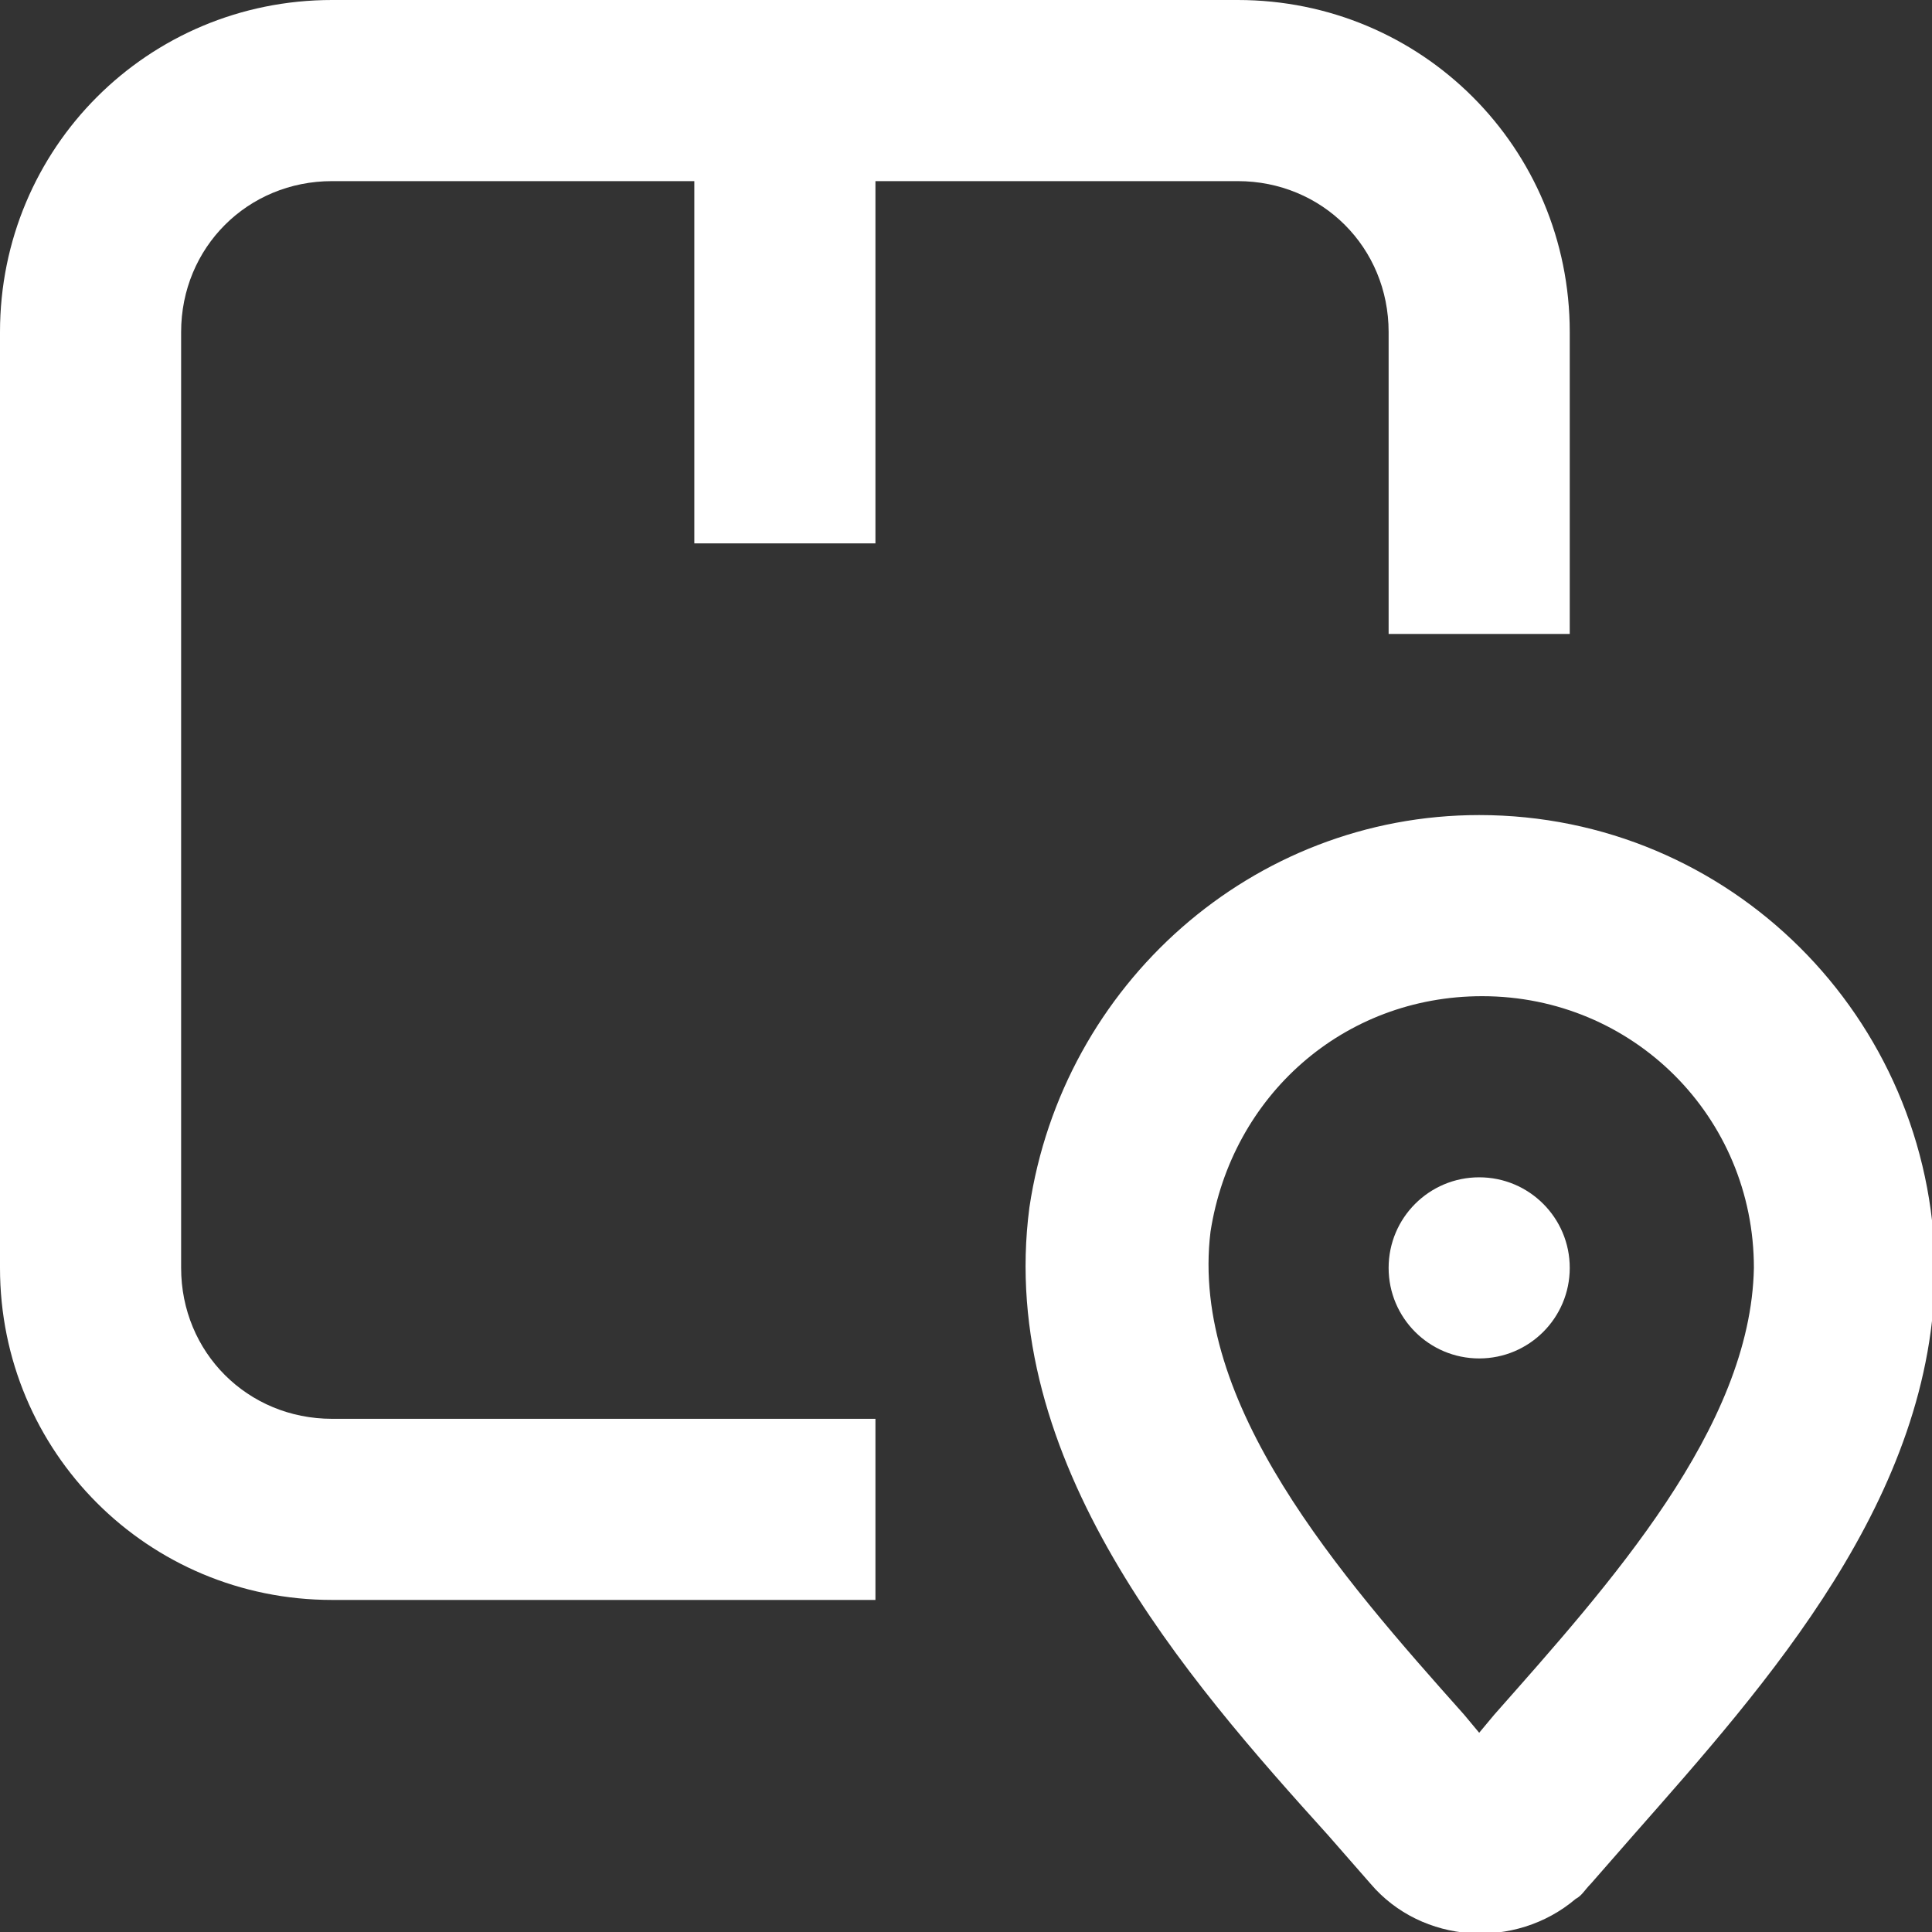 <?xml version="1.0" encoding="utf-8"?>
<!-- Generator: Adobe Illustrator 26.3.1, SVG Export Plug-In . SVG Version: 6.00 Build 0)  -->
<svg version="1.1" id="Layer_1" xmlns="http://www.w3.org/2000/svg" xmlns:xlink="http://www.w3.org/1999/xlink" x="0px" y="0px"
	 viewBox="0 0 64 64" style="enable-background:new 0 0 64 64;" xml:space="preserve">
<rect x="0" y="0" width="64" height="64" fill="#333333" stroke="none"/>
<style type="text/css">
	.st0{fill:#FFFFFF;}
</style>
<path class="st0" d="M11,53h18v-6H11c-2.8,0-5-2.2-5-5V11c0-2.8,2.2-5,5-5h12v12h6V6h12c2.8,0,5,2.2,5,5v10h6V11c0-6.1-4.9-11-11-11
	H11C4.9,0,0,4.9,0,11v31C0,48.1,4.9,53,11,53z"/>
<path class="st0" d="M49,27L49,27c-7.5,0-13.8,5.6-14.9,13C33,48.4,39.3,55.6,44,60.8l1.4,1.6c1.7,2,4.8,2.2,6.8,0.5
	c0.2-0.1,0.3-0.3,0.5-0.5l1.4-1.6c4.4-5,10-11.2,10-18.8C64,33.7,57.3,27,49,27z M49.5,56.8L49,57.4l-0.5-0.6
	c-4.1-4.6-9.1-10.3-8.4-16c0.7-4.5,4.4-7.8,9-7.8l0,0c5,0,9,4,9,9C58,47.3,53.3,52.5,49.5,56.8L49.5,56.8z"/>
<circle class="st0" cx="49" cy="42" r="3"/>
</svg>
